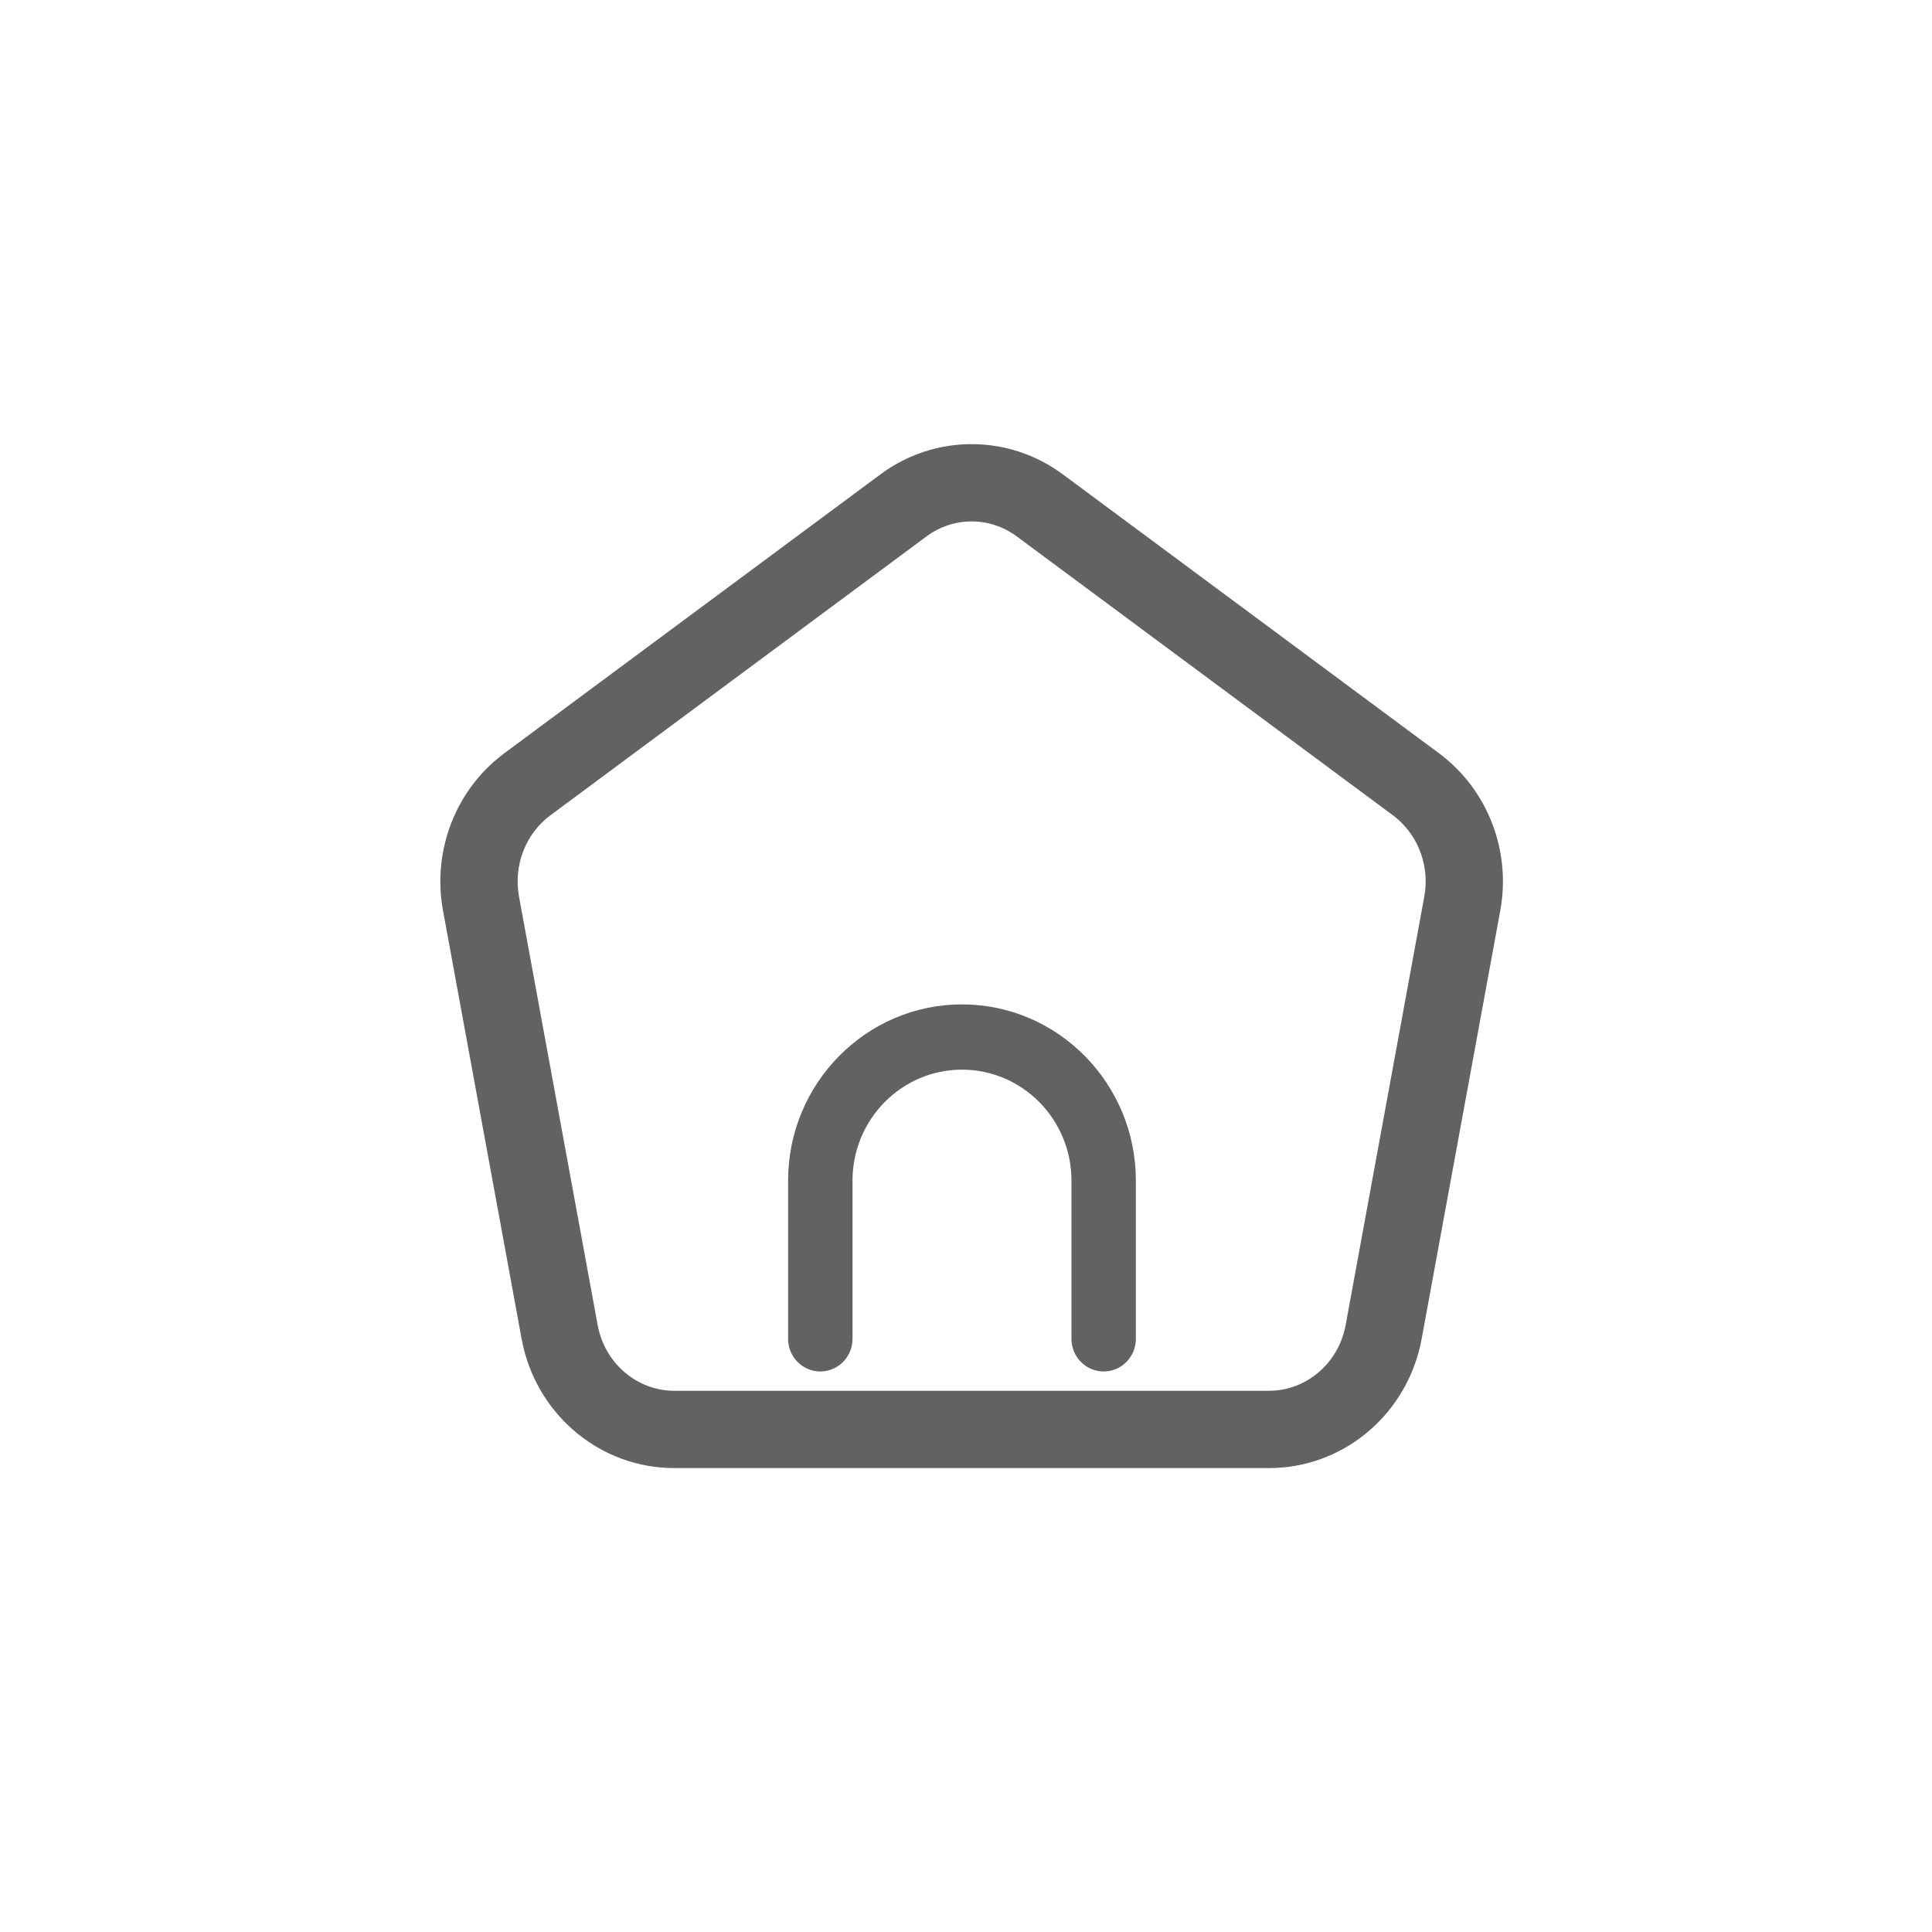 <svg width="100" height="100" viewBox="0 0 100 100" fill="none" xmlns="http://www.w3.org/2000/svg">
<path d="M65.688 71.987V75.987H34.896V71.987H65.688ZM45.568 24.554C48.384 22.466 52.198 22.466 55.014 24.554L74.48 38.987C76.99 40.849 78.226 44.019 77.654 47.132L73.585 69.297L73.511 69.657C72.665 73.349 69.434 75.987 65.688 75.987V71.987C67.567 71.987 69.278 70.611 69.652 68.575L73.72 46.409L73.766 46.103C73.936 44.572 73.284 43.081 72.097 42.2L52.632 27.767C51.231 26.728 49.354 26.729 47.952 27.767L28.488 42.2L28.487 42.2C27.221 43.138 26.564 44.773 26.864 46.41L30.933 68.575L30.972 68.764C31.414 70.696 33.075 71.987 34.896 71.987V75.987C31.15 75.987 27.918 73.349 27.073 69.657L26.998 69.297L22.93 47.132C22.359 44.019 23.595 40.849 26.105 38.987L45.57 24.554H45.568Z" fill="#626262"/>
<path d="M57.126 70.987C56.205 70.987 55.459 70.232 55.459 69.299V61.106C55.459 57.94 52.917 55.365 49.792 55.365C46.667 55.365 44.126 57.94 44.126 61.106V69.299C44.126 70.232 43.38 70.987 42.459 70.987C41.538 70.987 40.792 70.232 40.792 69.299V61.106C40.792 56.078 44.83 51.987 49.792 51.987C54.755 51.987 58.792 56.078 58.792 61.106V69.299C58.792 70.232 58.046 70.987 57.126 70.987Z" fill="#626262"/>
</svg>
